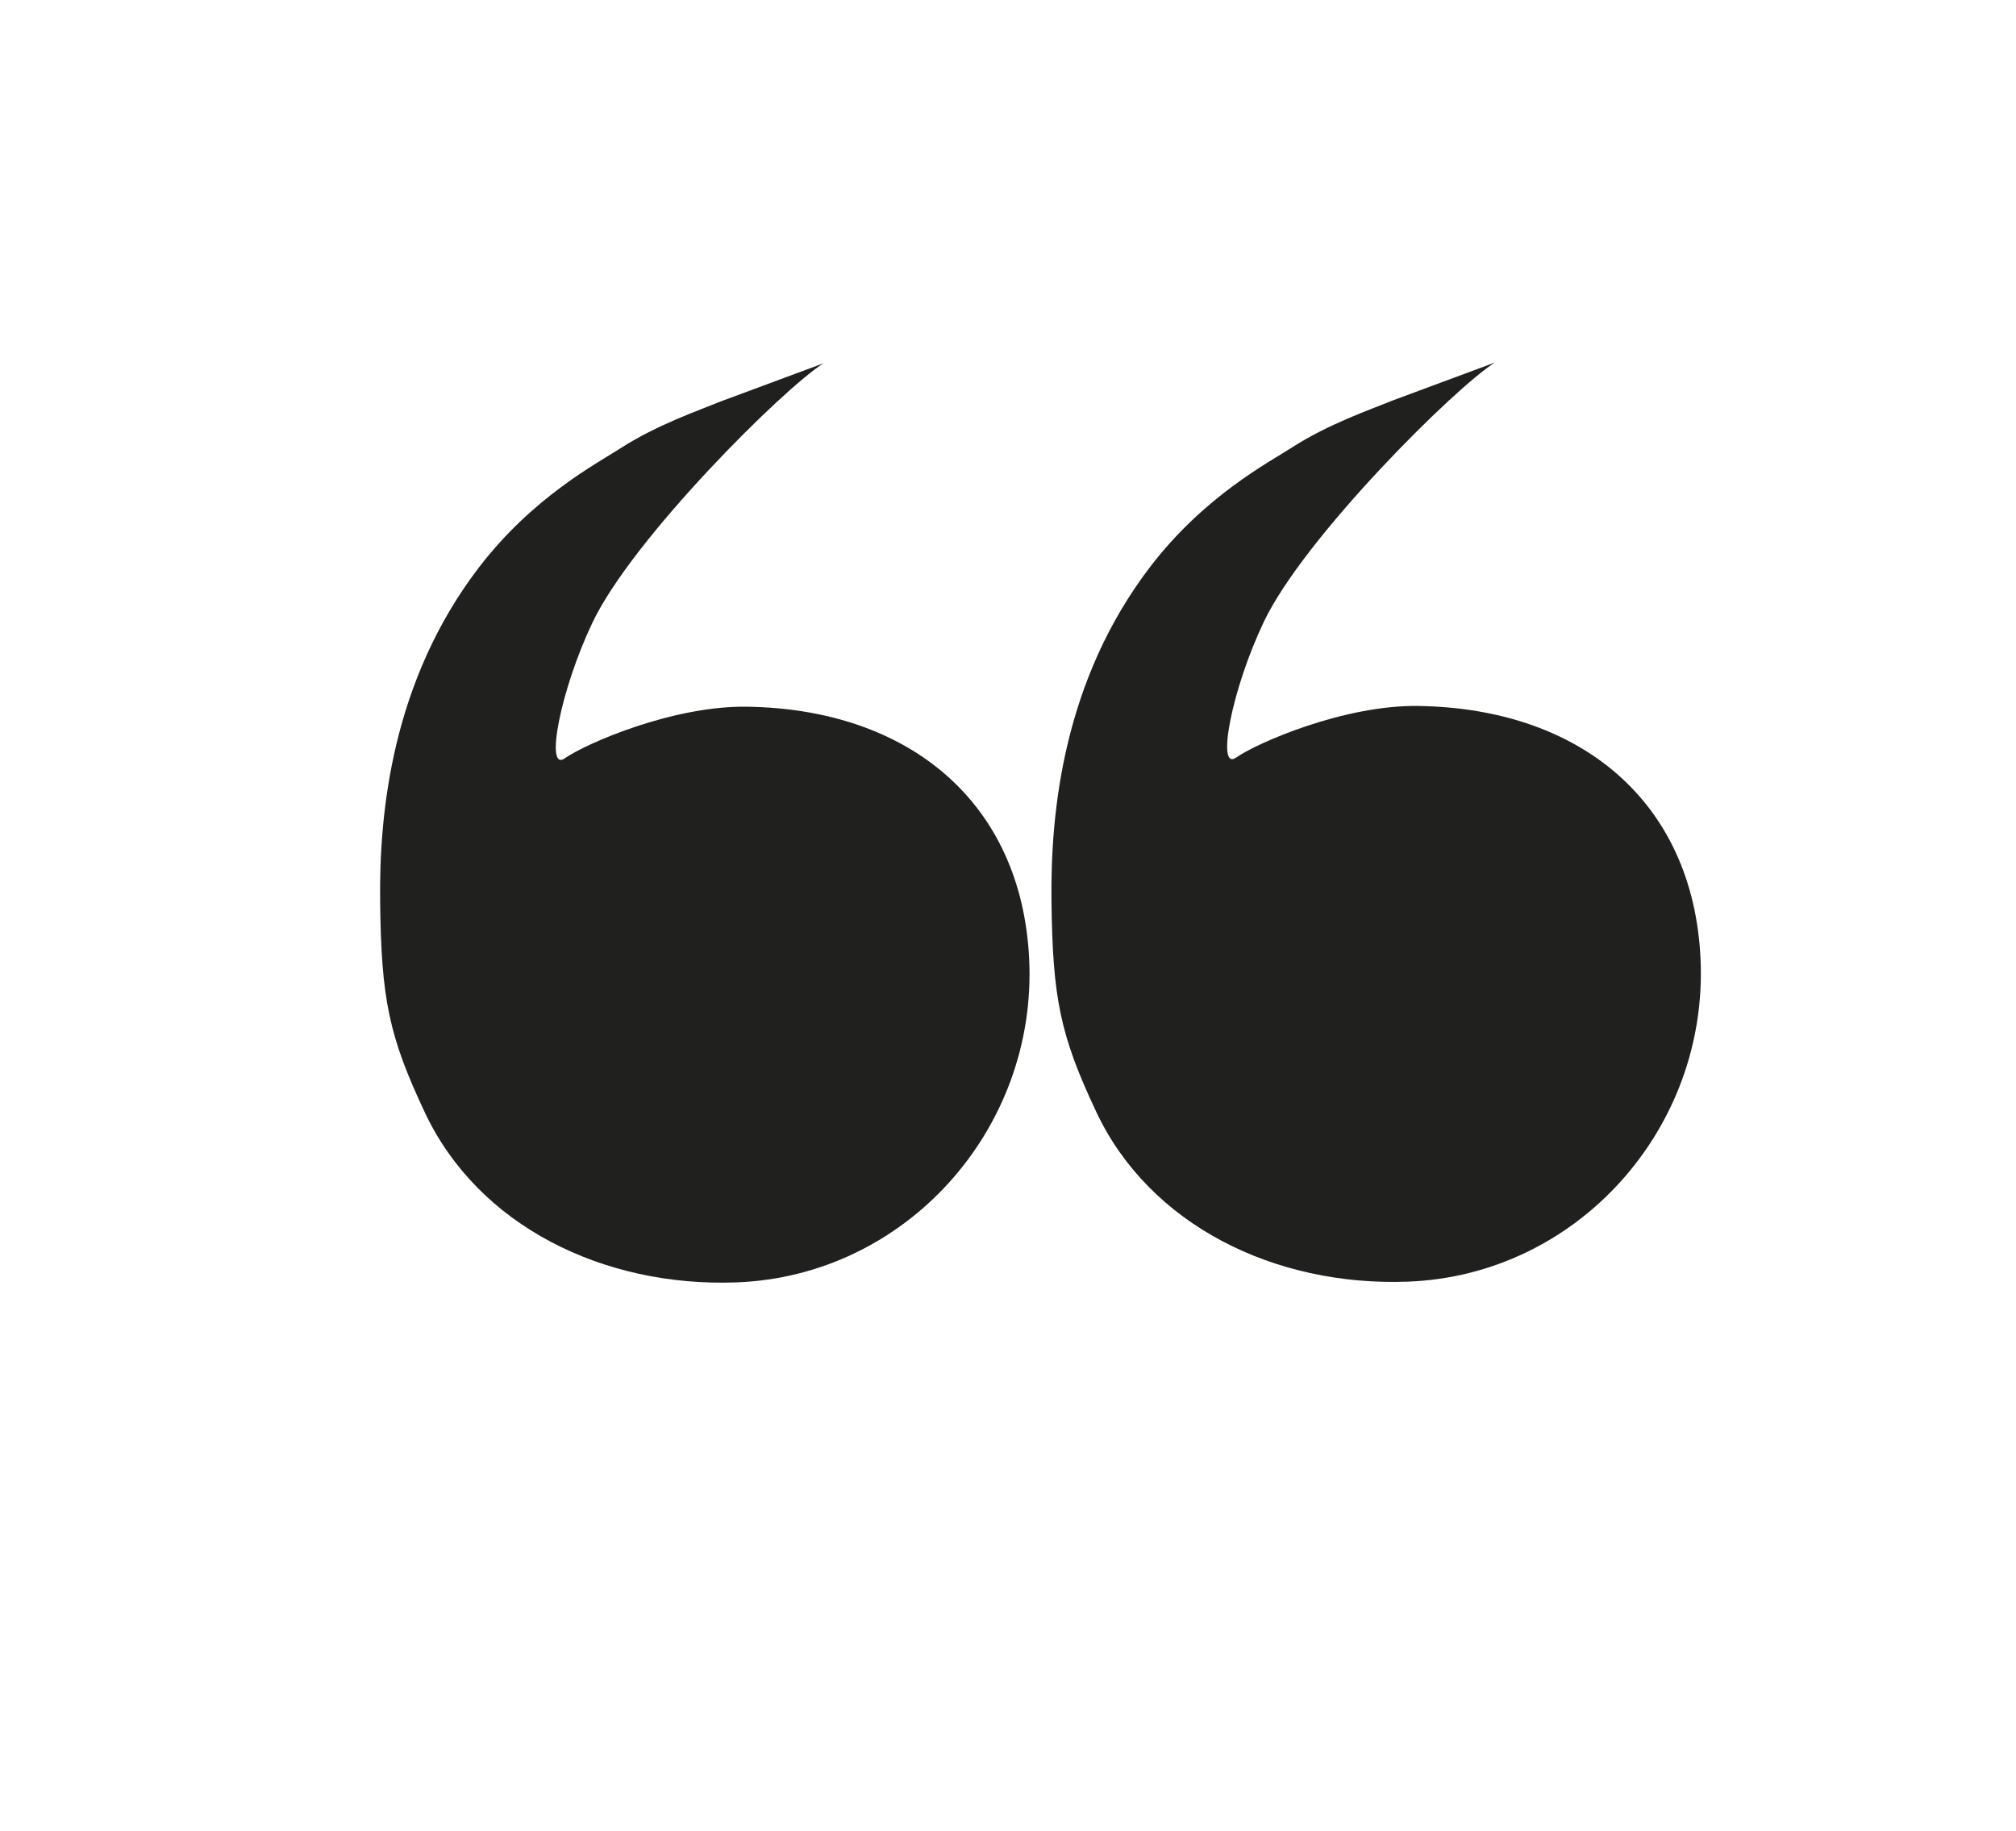 <?xml version="1.0" encoding="UTF-8"?> <svg xmlns="http://www.w3.org/2000/svg" id="Calque_1" data-name="Calque 1" viewBox="0 0 492 447"><defs><style> .cls-1 { fill: #20201f; } </style></defs><path class="cls-1" d="M339.56,97.87c-5.11,2.11-15.39,5.64-24.19,11.31-5.82,3.75-21.48,11.93-34.69,29.2-21.1,27.61-24.33,59.56-24.07,81.45.28,23.87,2.12,32.88,10.96,51.63,12.98,27.54,43.48,42.58,75.97,41.38,41.43-1.53,73.43-37.44,71.47-78.85-1.81-38.24-29.19-61.06-68.83-61.67-18.11-.28-39.32,8.97-44.51,12.6-4.89,3.43-1.13-16.52,6.74-33.09,9.79-20.62,46.76-57.3,56.41-63.34"></path><path class="cls-1" d="M175.72,98.05c-5.11,2.11-15.39,5.64-24.19,11.31-5.82,3.75-21.48,11.93-34.69,29.2-21.1,27.61-24.33,59.56-24.07,81.45.28,23.87,2.12,32.88,10.96,51.63,12.98,27.54,43.48,42.58,75.97,41.38,41.43-1.53,73.43-37.44,71.47-78.85-1.81-38.24-29.19-61.06-68.83-61.67-18.11-.28-39.32,8.97-44.51,12.6-4.89,3.43-1.13-16.52,6.74-33.09,9.79-20.62,46.76-57.3,56.41-63.34"></path></svg> 